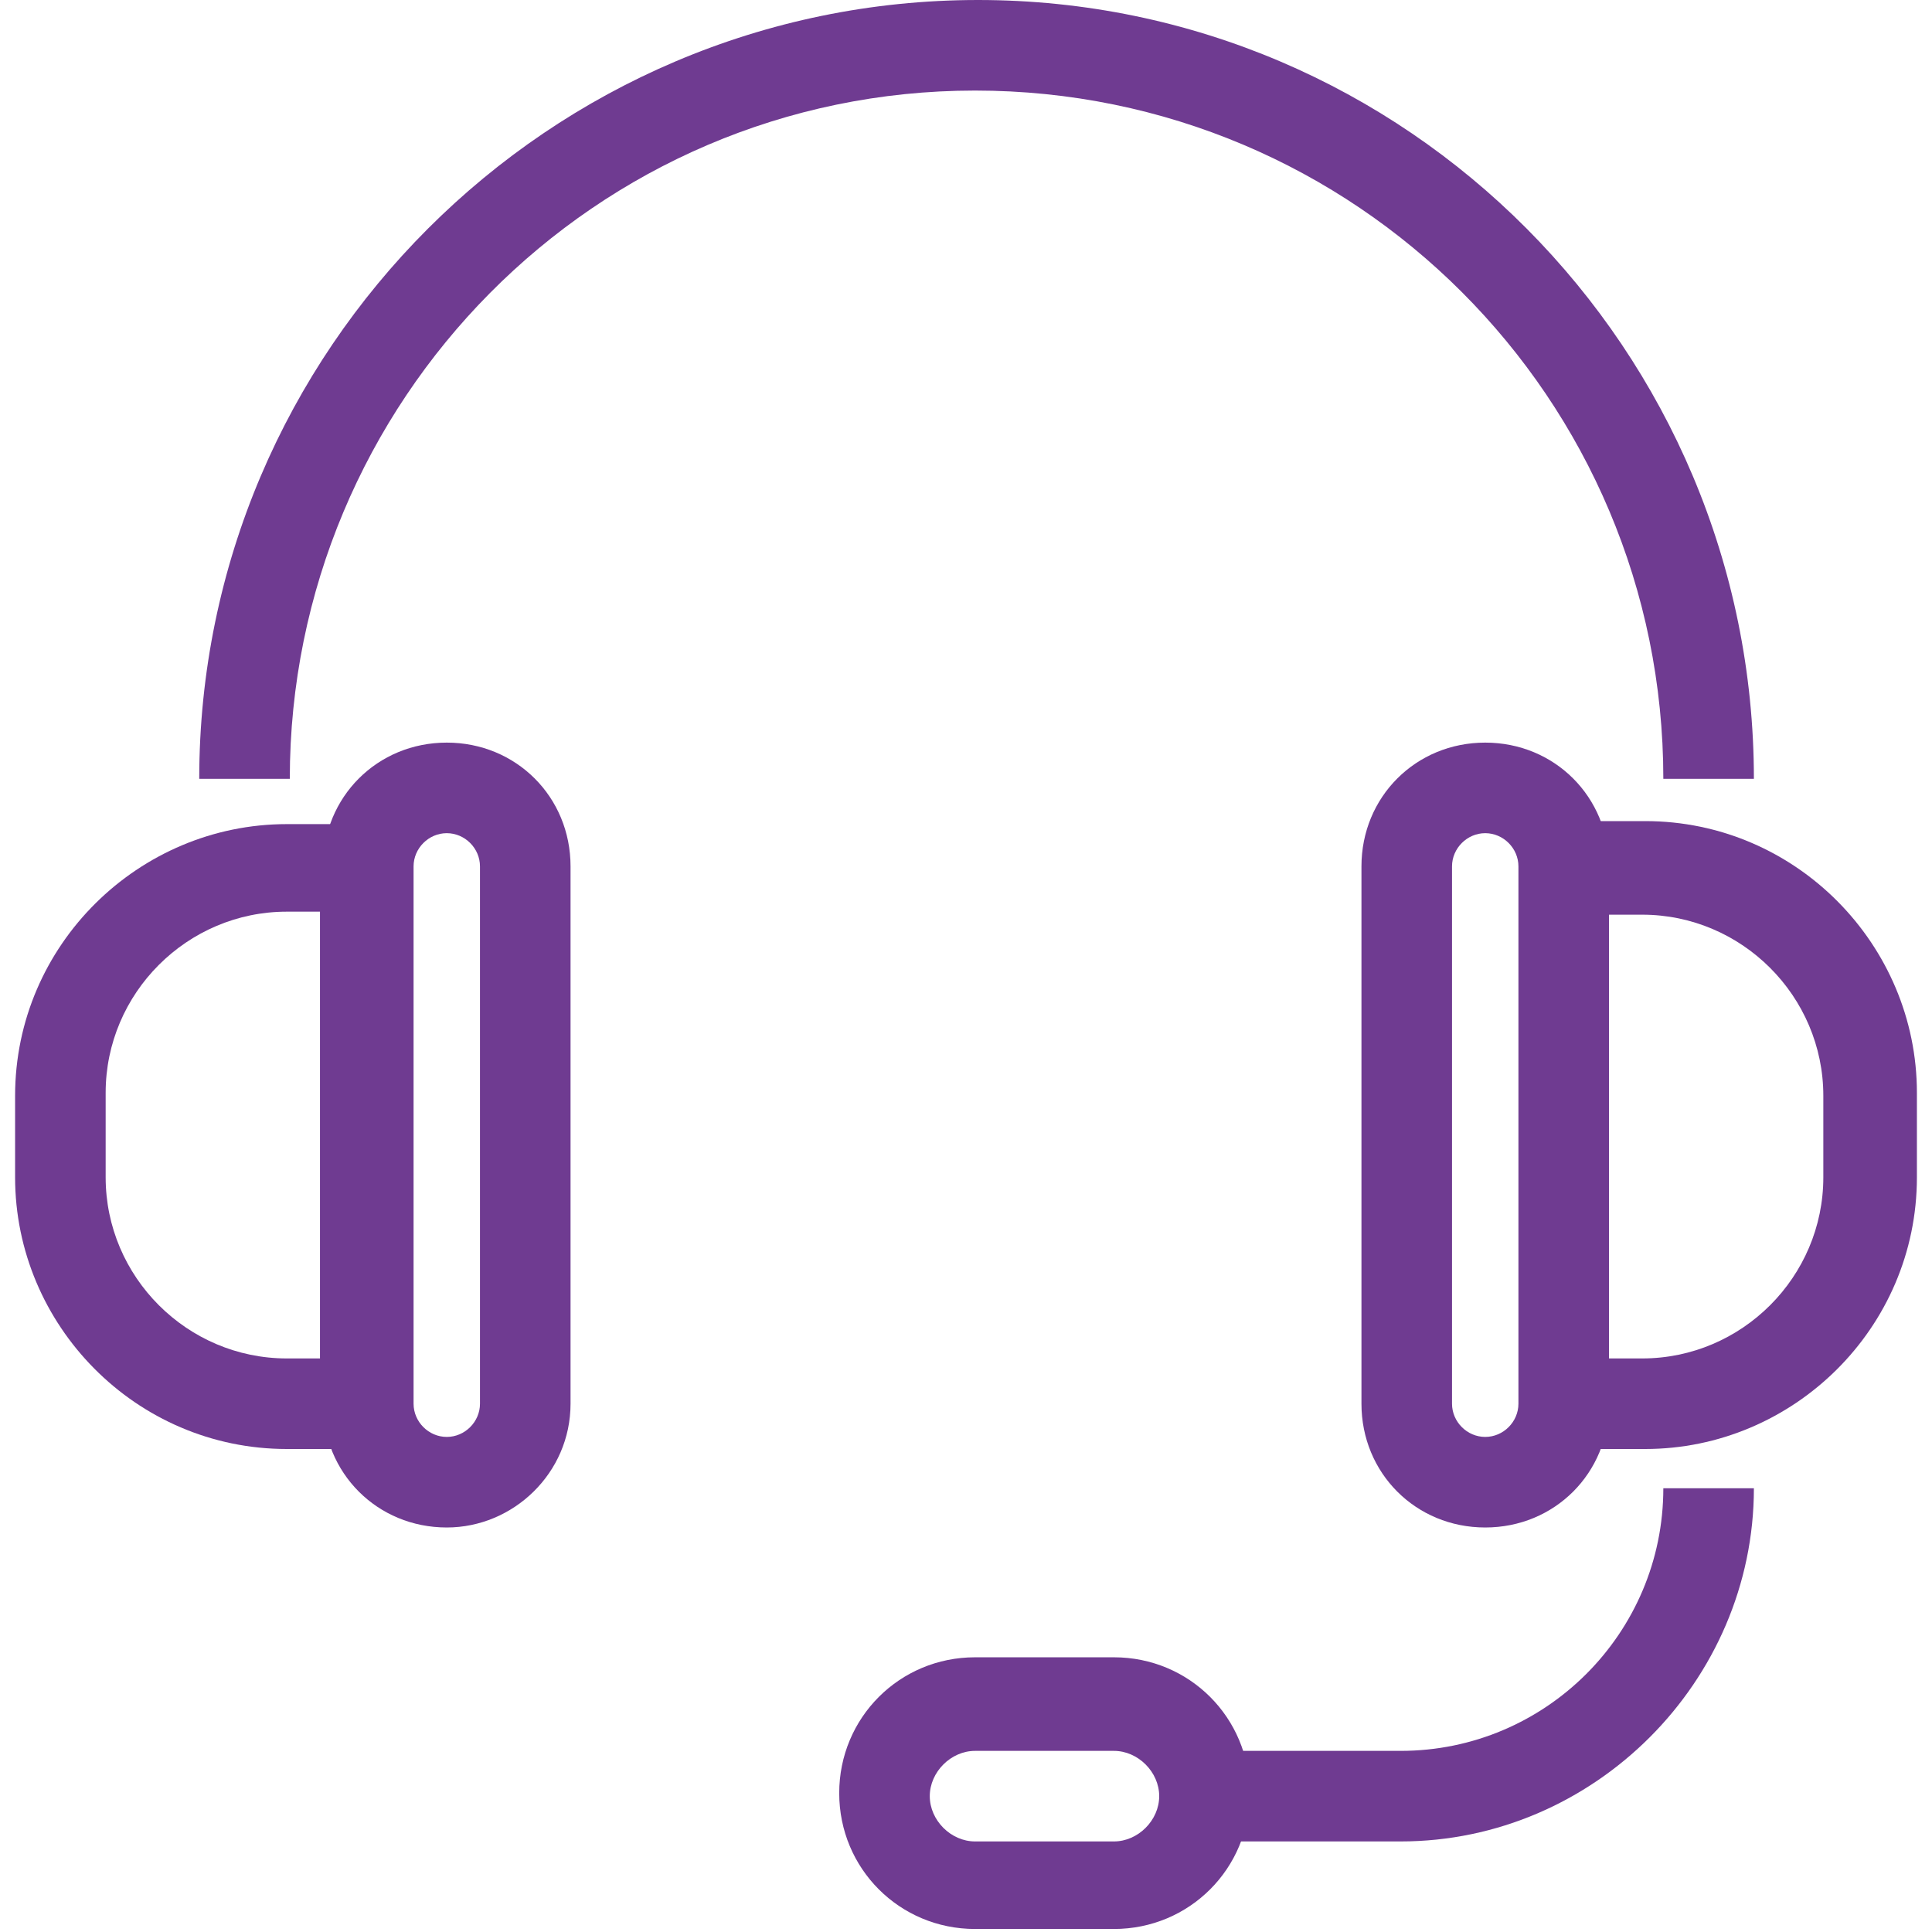 <?xml version="1.0" encoding="utf-8"?>
<!-- Generator: Adobe Illustrator 25.0.1, SVG Export Plug-In . SVG Version: 6.00 Build 0)  -->
<svg version="1.1" id="Layer_1" xmlns="http://www.w3.org/2000/svg" xmlns:xlink="http://www.w3.org/1999/xlink" x="0px" y="0px"
	 viewBox="0 0 64 64" style="enable-background:new 0 0 64 64;" xml:space="preserve">
<style type="text/css">
	.st0{fill:#6F3B91;}
</style>
<g>
	<g>
		<path class="st0" d="M13.7,48H9.5c-5,0-9-4.1-9-9v-2.7c0-5,4.1-9,9-9h4.1V48z M9.5,30.2c-3.3,0-6,2.7-6,6V39c0,3.3,2.7,6,6,6h1.1
			V30.2H9.5z"/>
	</g>
	<g>
		<path class="st0" d="M14.8,50.6c-2.3,0-4.1-1.8-4.1-4.1V28.7c0-2.3,1.8-4.1,4.1-4.1s4.1,1.8,4.1,4.1v17.8
			C18.9,48.8,17,50.6,14.8,50.6z M14.8,27.6c-0.6,0-1.1,0.5-1.1,1.1v17.8c0,0.6,0.5,1.1,1.1,1.1c0.6,0,1.1-0.5,1.1-1.1V28.7
			C15.9,28.1,15.4,27.6,14.8,27.6z"/>
	</g>
	<g>
		<path class="st0" d="M54.5,48h-4.1V27.2h4.1c5,0,9,4.1,9,9V39C63.5,44,59.4,48,54.5,48z M53.3,45h1.1c3.3,0,6-2.7,6-6v-2.7
			c0-3.3-2.7-6-6-6h-1.1V45z"/>
	</g>
	<g>
		<path class="st0" d="M49.2,50.6c-2.3,0-4.1-1.8-4.1-4.1V28.7c0-2.3,1.8-4.1,4.1-4.1s4.1,1.8,4.1,4.1v17.8
			C53.3,48.8,51.5,50.6,49.2,50.6z M49.2,27.6c-0.6,0-1.1,0.5-1.1,1.1v17.8c0,0.6,0.5,1.1,1.1,1.1s1.1-0.5,1.1-1.1V28.7
			C50.3,28.1,49.8,27.6,49.2,27.6z"/>
	</g>
	<g>
		<path class="st0" d="M58.1,25.8h-3c0-12.6-10.2-22.8-22.8-22.8S9.6,13.3,9.6,25.8h-3c0-14.2,11.6-25.8,25.8-25.8
			S58.1,11.6,58.1,25.8z"/>
	</g>
	<g>
		<path class="st0" d="M46.4,61h-6.5v-3h6.5c4.8,0,8.7-3.9,8.7-8.7h3C58.1,55.7,52.8,61,46.4,61z"/>
	</g>
	<g>
		<path class="st0" d="M36.9,63.9h-4.6c-2.5,0-4.5-2-4.5-4.5s2-4.5,4.5-4.5h4.6c2.5,0,4.5,2,4.5,4.5S39.4,63.9,36.9,63.9z M32.3,58
			c-0.8,0-1.5,0.7-1.5,1.5s0.7,1.5,1.5,1.5h4.6c0.8,0,1.5-0.7,1.5-1.5S37.7,58,36.9,58H32.3z"/>
	</g>
</g>
</svg>
